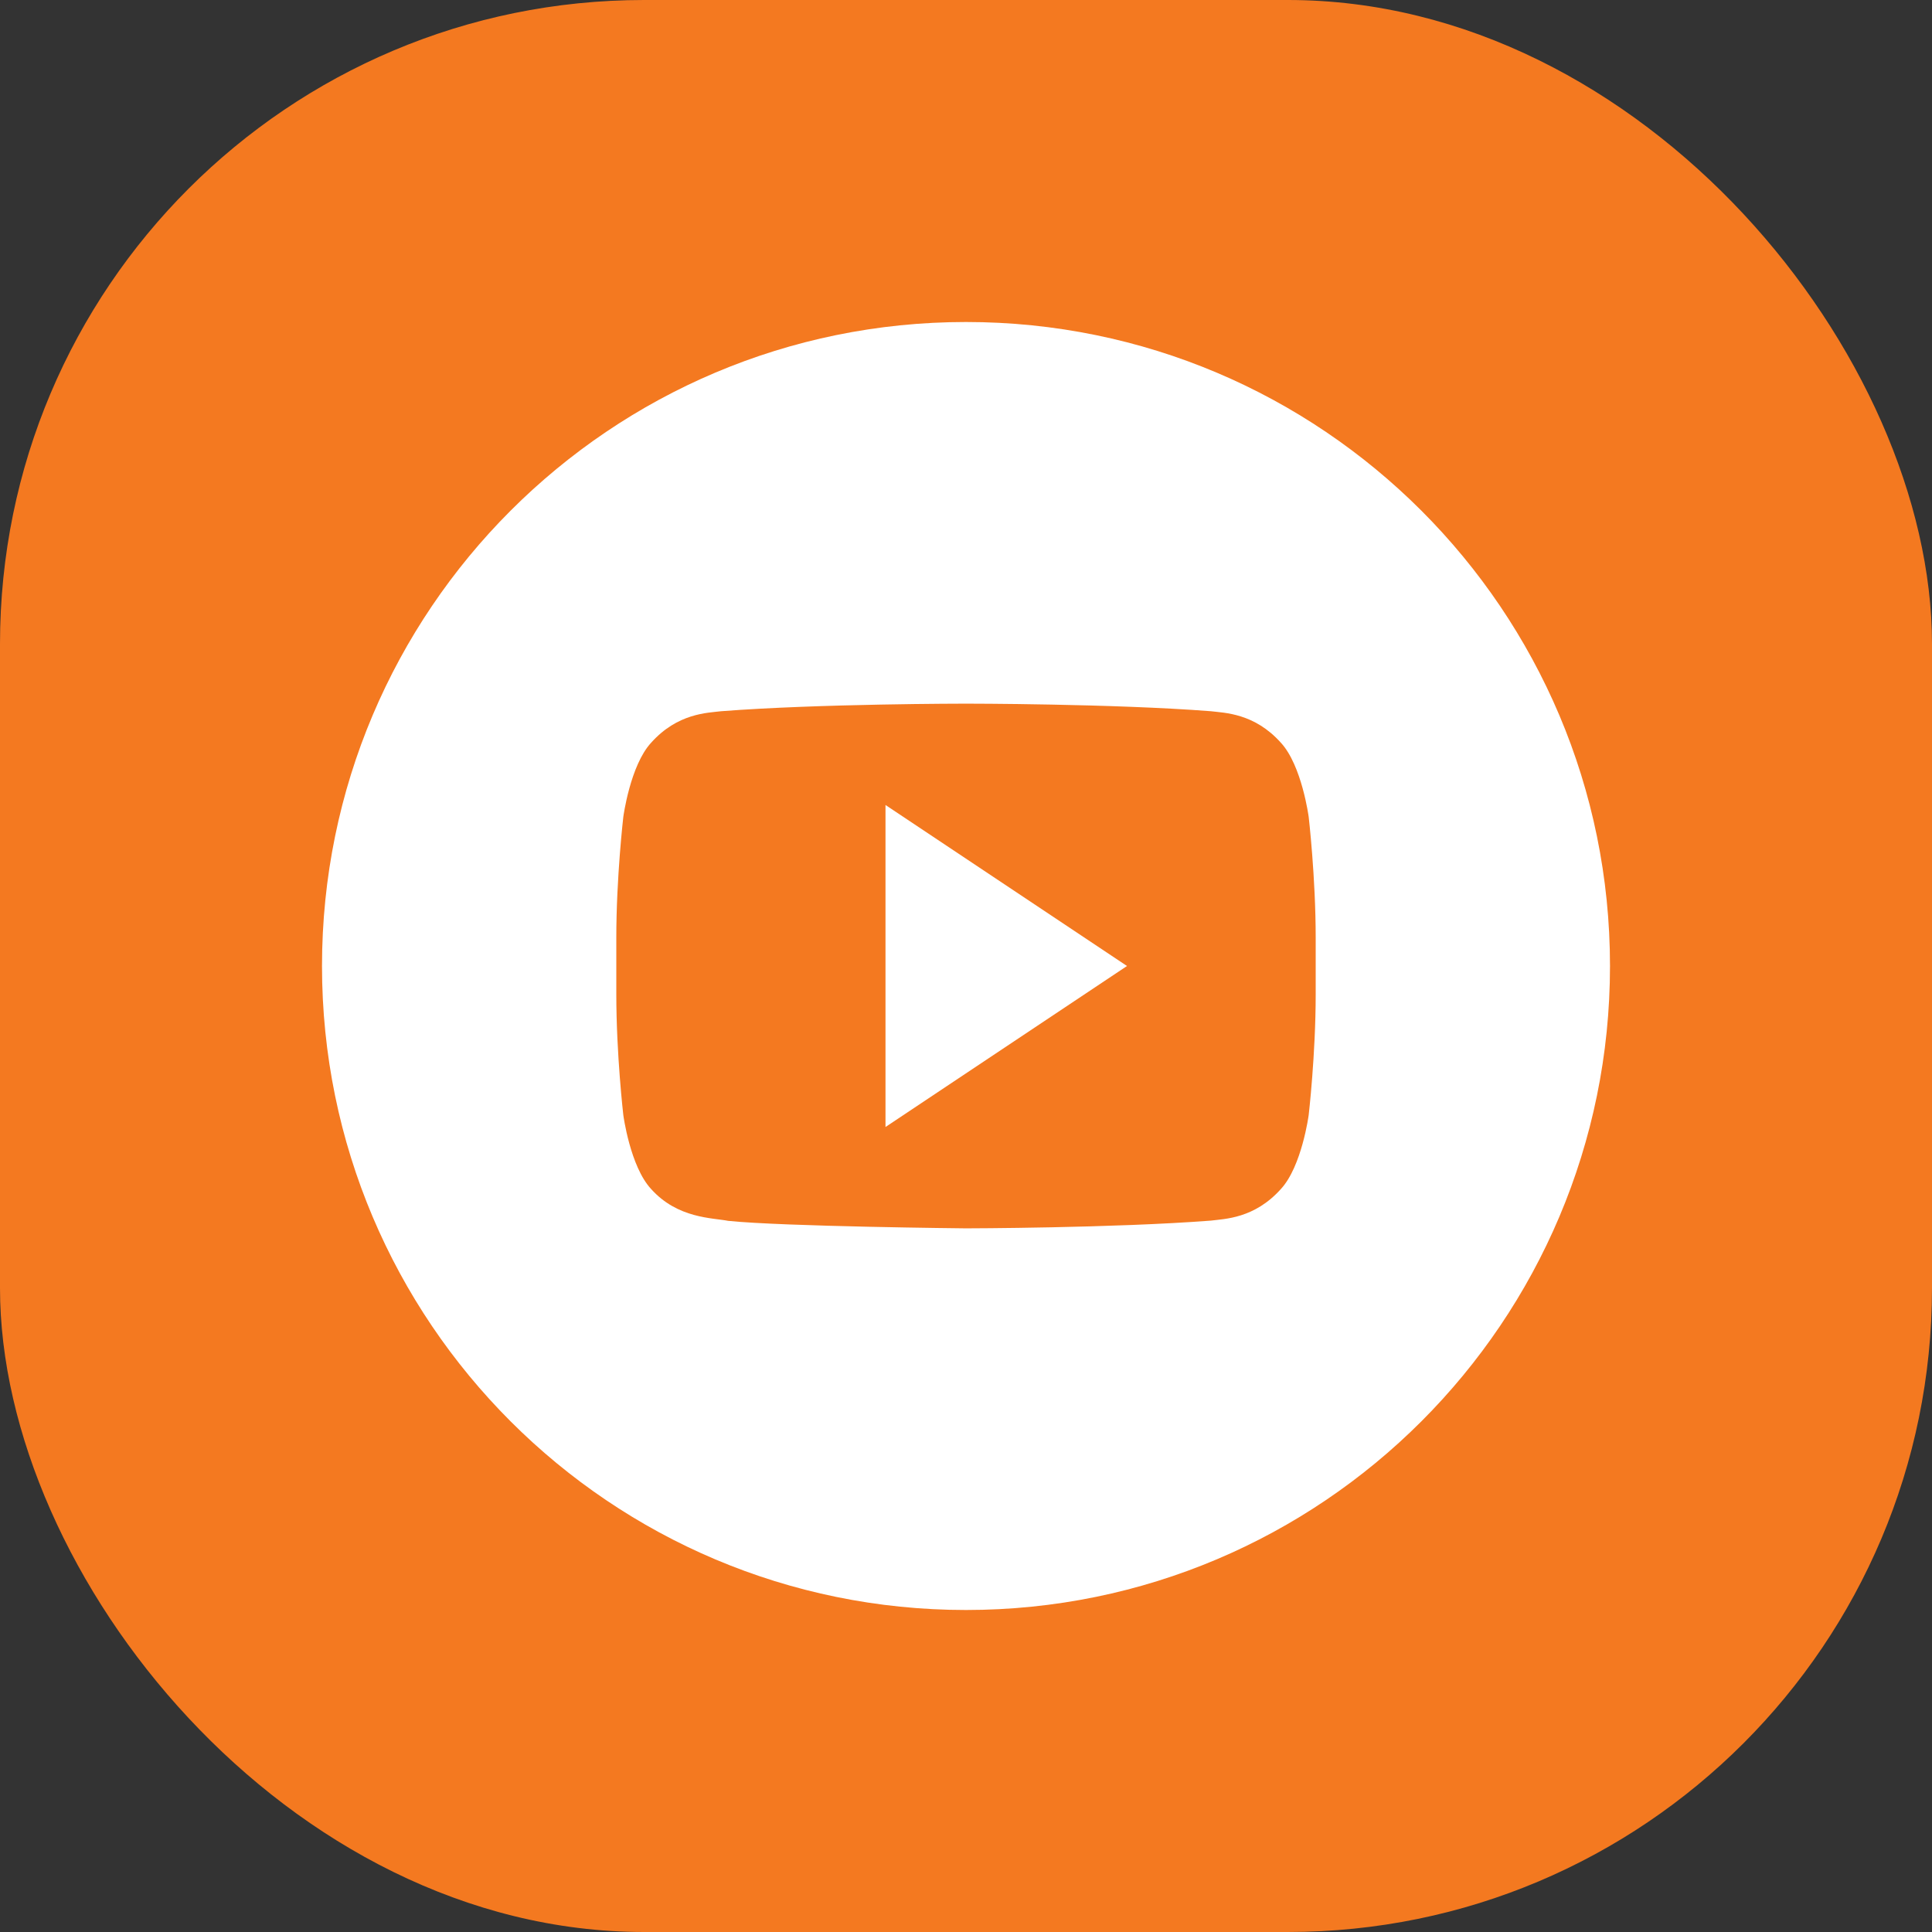 <svg width="24" height="24" viewBox="0 0 24 24" fill="none" xmlns="http://www.w3.org/2000/svg">
<rect x="0" y="0" width="24" height="24" fill="#333333" stroke="none"/>
<g id="Frame 2609758">
<rect width="24" height="24" rx="8" fill="#f47920"/>
<path id="Vector" d="M11 14L14 12L11 10V14Z" fill="#FFFFFF"/>
<path id="Vector_2" d="M12 4C7.582 4 4 7.582 4 12C4 16.419 7.582 20 12 20C16.418 20 20 16.418 20 12C20 7.582 16.418 4 12 4ZM16.344 12.351C16.344 13.101 16.257 13.851 16.257 13.851C16.257 13.851 16.172 14.489 15.912 14.77C15.582 15.139 15.211 15.141 15.041 15.163C13.825 15.256 12 15.259 12 15.259C12 15.259 9.741 15.237 9.046 15.166C8.852 15.127 8.419 15.139 8.088 14.77C7.827 14.489 7.743 13.851 7.743 13.851C7.743 13.851 7.656 13.101 7.656 12.351V11.648C7.656 10.898 7.743 10.148 7.743 10.148C7.743 10.148 7.828 9.509 8.088 9.227C8.418 8.858 8.789 8.856 8.959 8.835C10.174 8.741 11.998 8.741 11.998 8.741H12.002C12.002 8.741 13.826 8.741 15.041 8.835C15.211 8.856 15.582 8.858 15.912 9.227C16.172 9.508 16.257 10.148 16.257 10.148C16.257 10.148 16.344 10.898 16.344 11.648V12.351Z" fill="#FFFFFF"/>
</g>
</svg>
